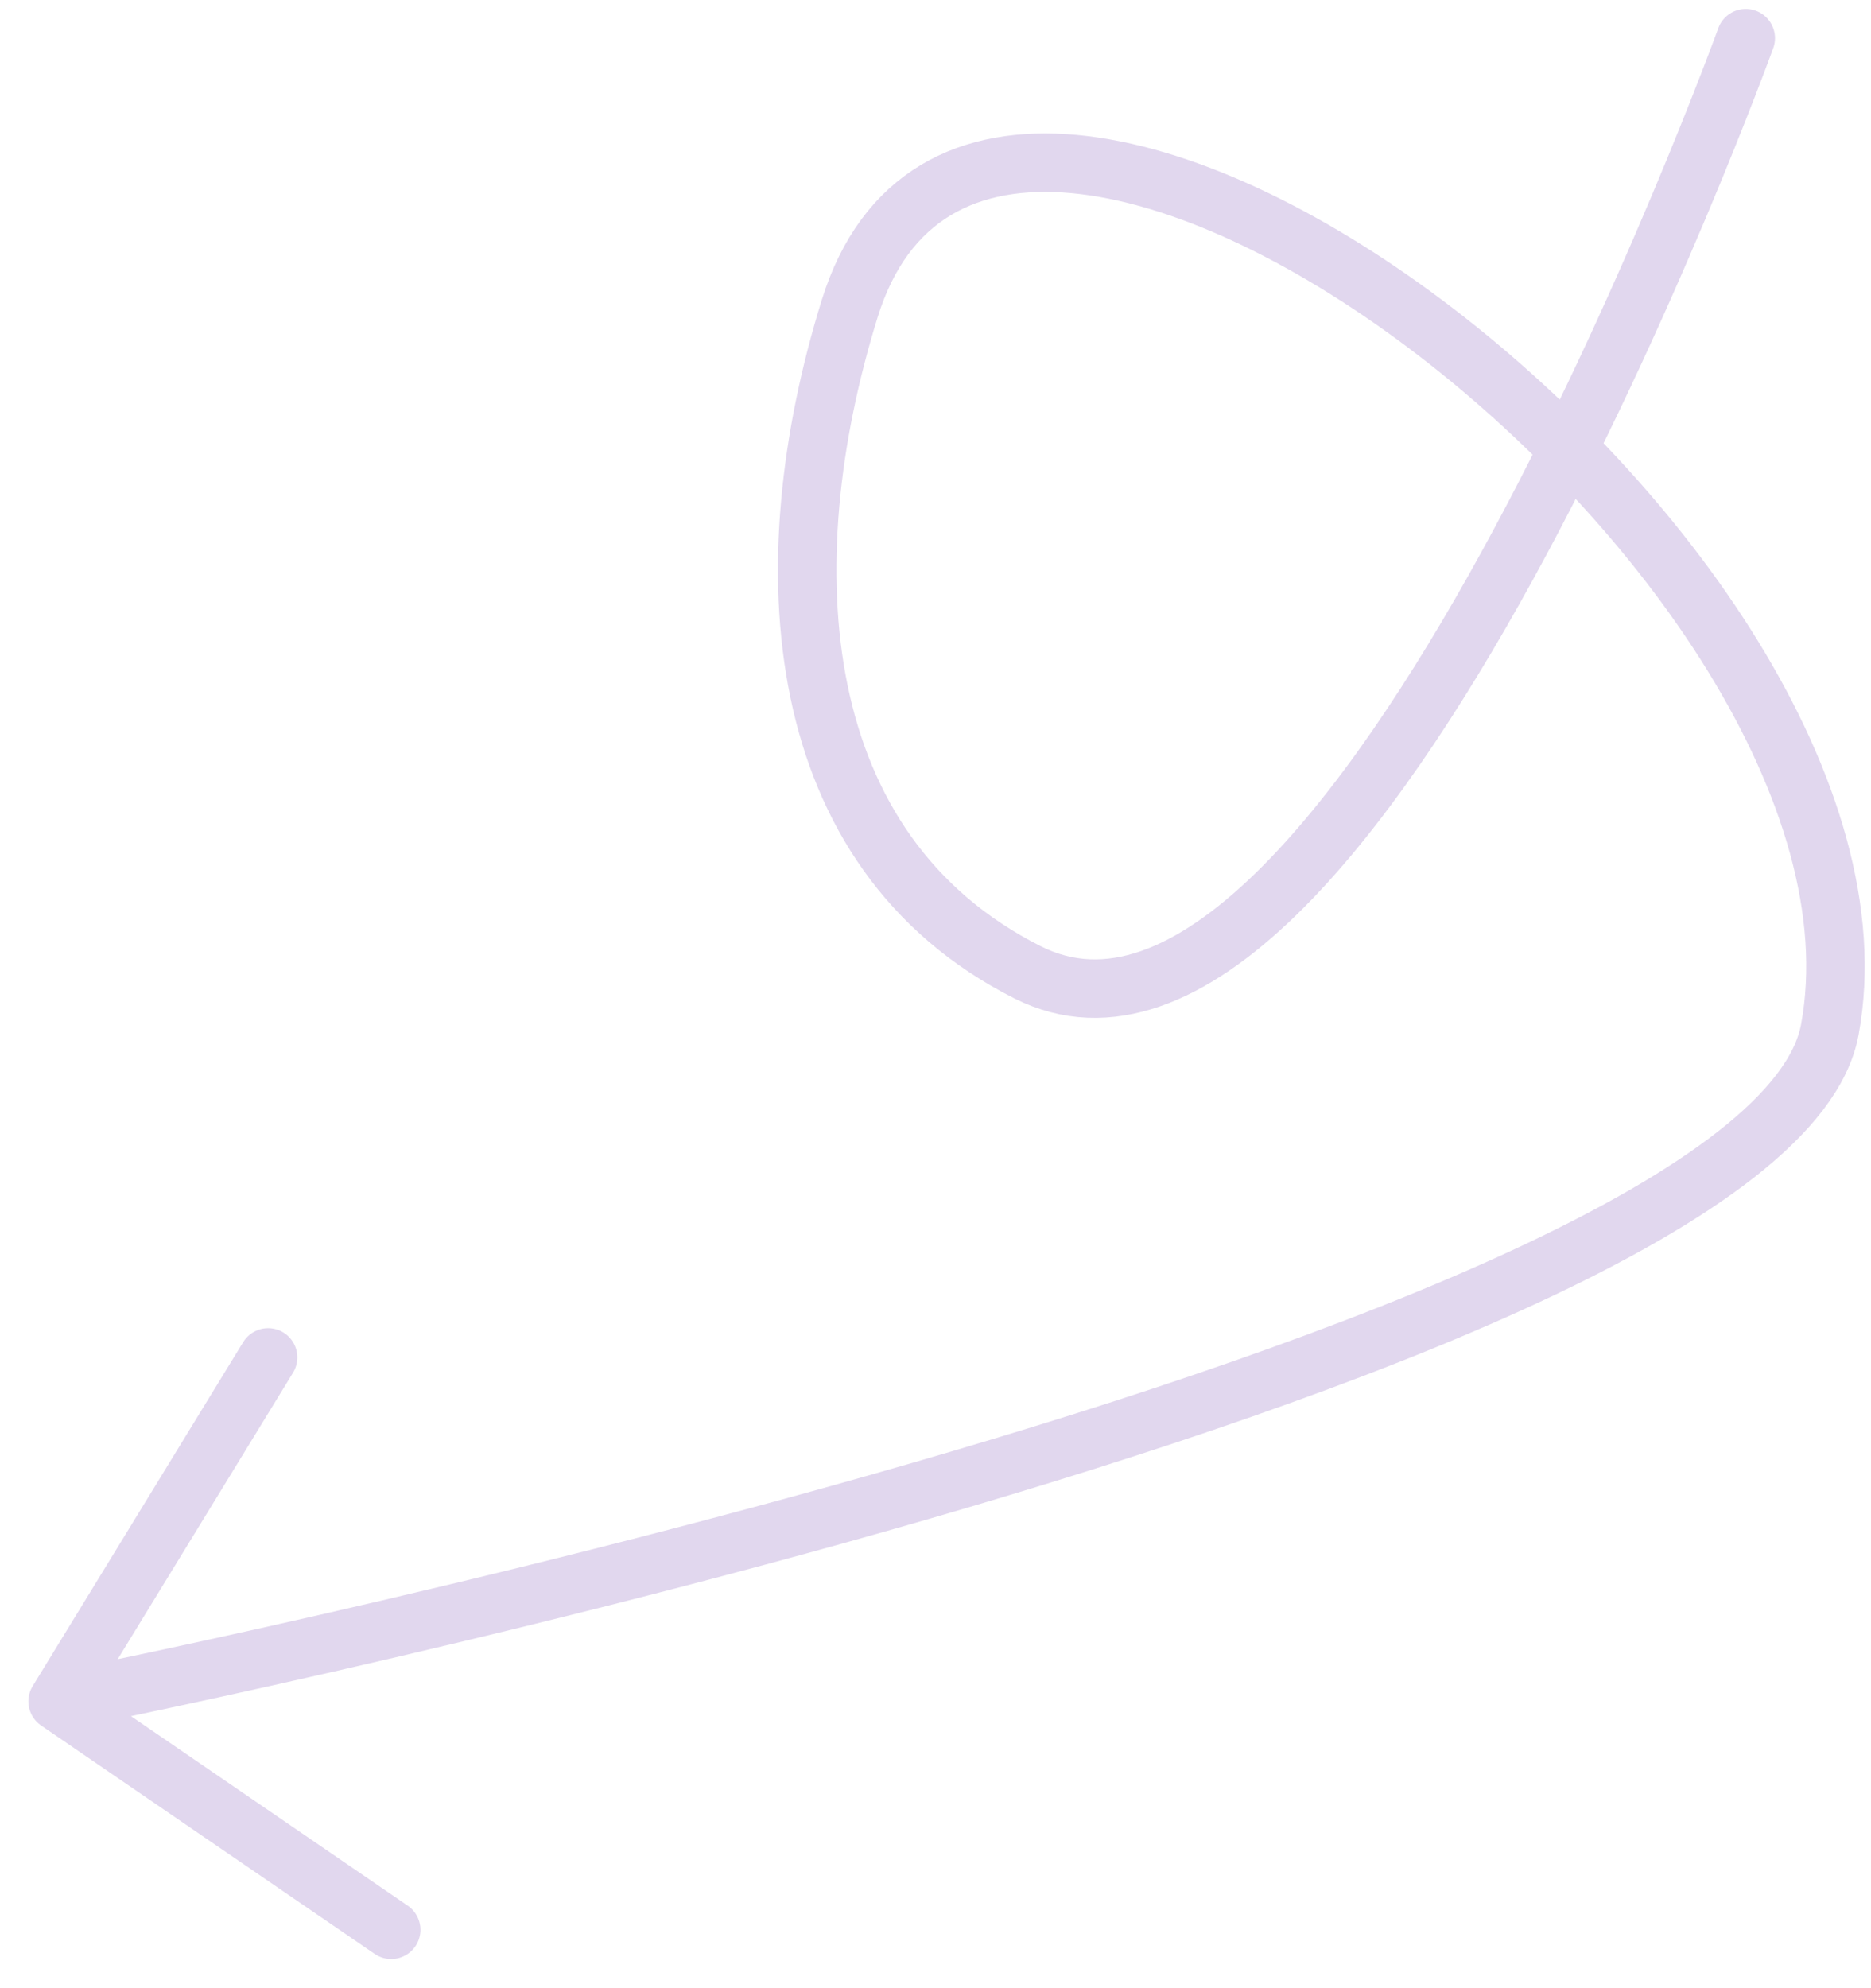 <svg width="64" height="68" viewBox="0 0 64 68" fill="none" xmlns="http://www.w3.org/2000/svg">
    <path d="M59.716 1.306C59.716 1.306 46.134 38.8 35.147 33.254C26.954 29.118 26.344 19.319 29.065 10.555C33.884 -4.968 65.542 19.234 62.591 35.218C60.479 46.654 1.971 58.19 1.971 58.19M1.971 58.19L9.171 46.426M1.971 58.19L13.382 66.003" stroke="#E1D7EE" stroke-width="2" stroke-linecap="round"/>
</svg>
